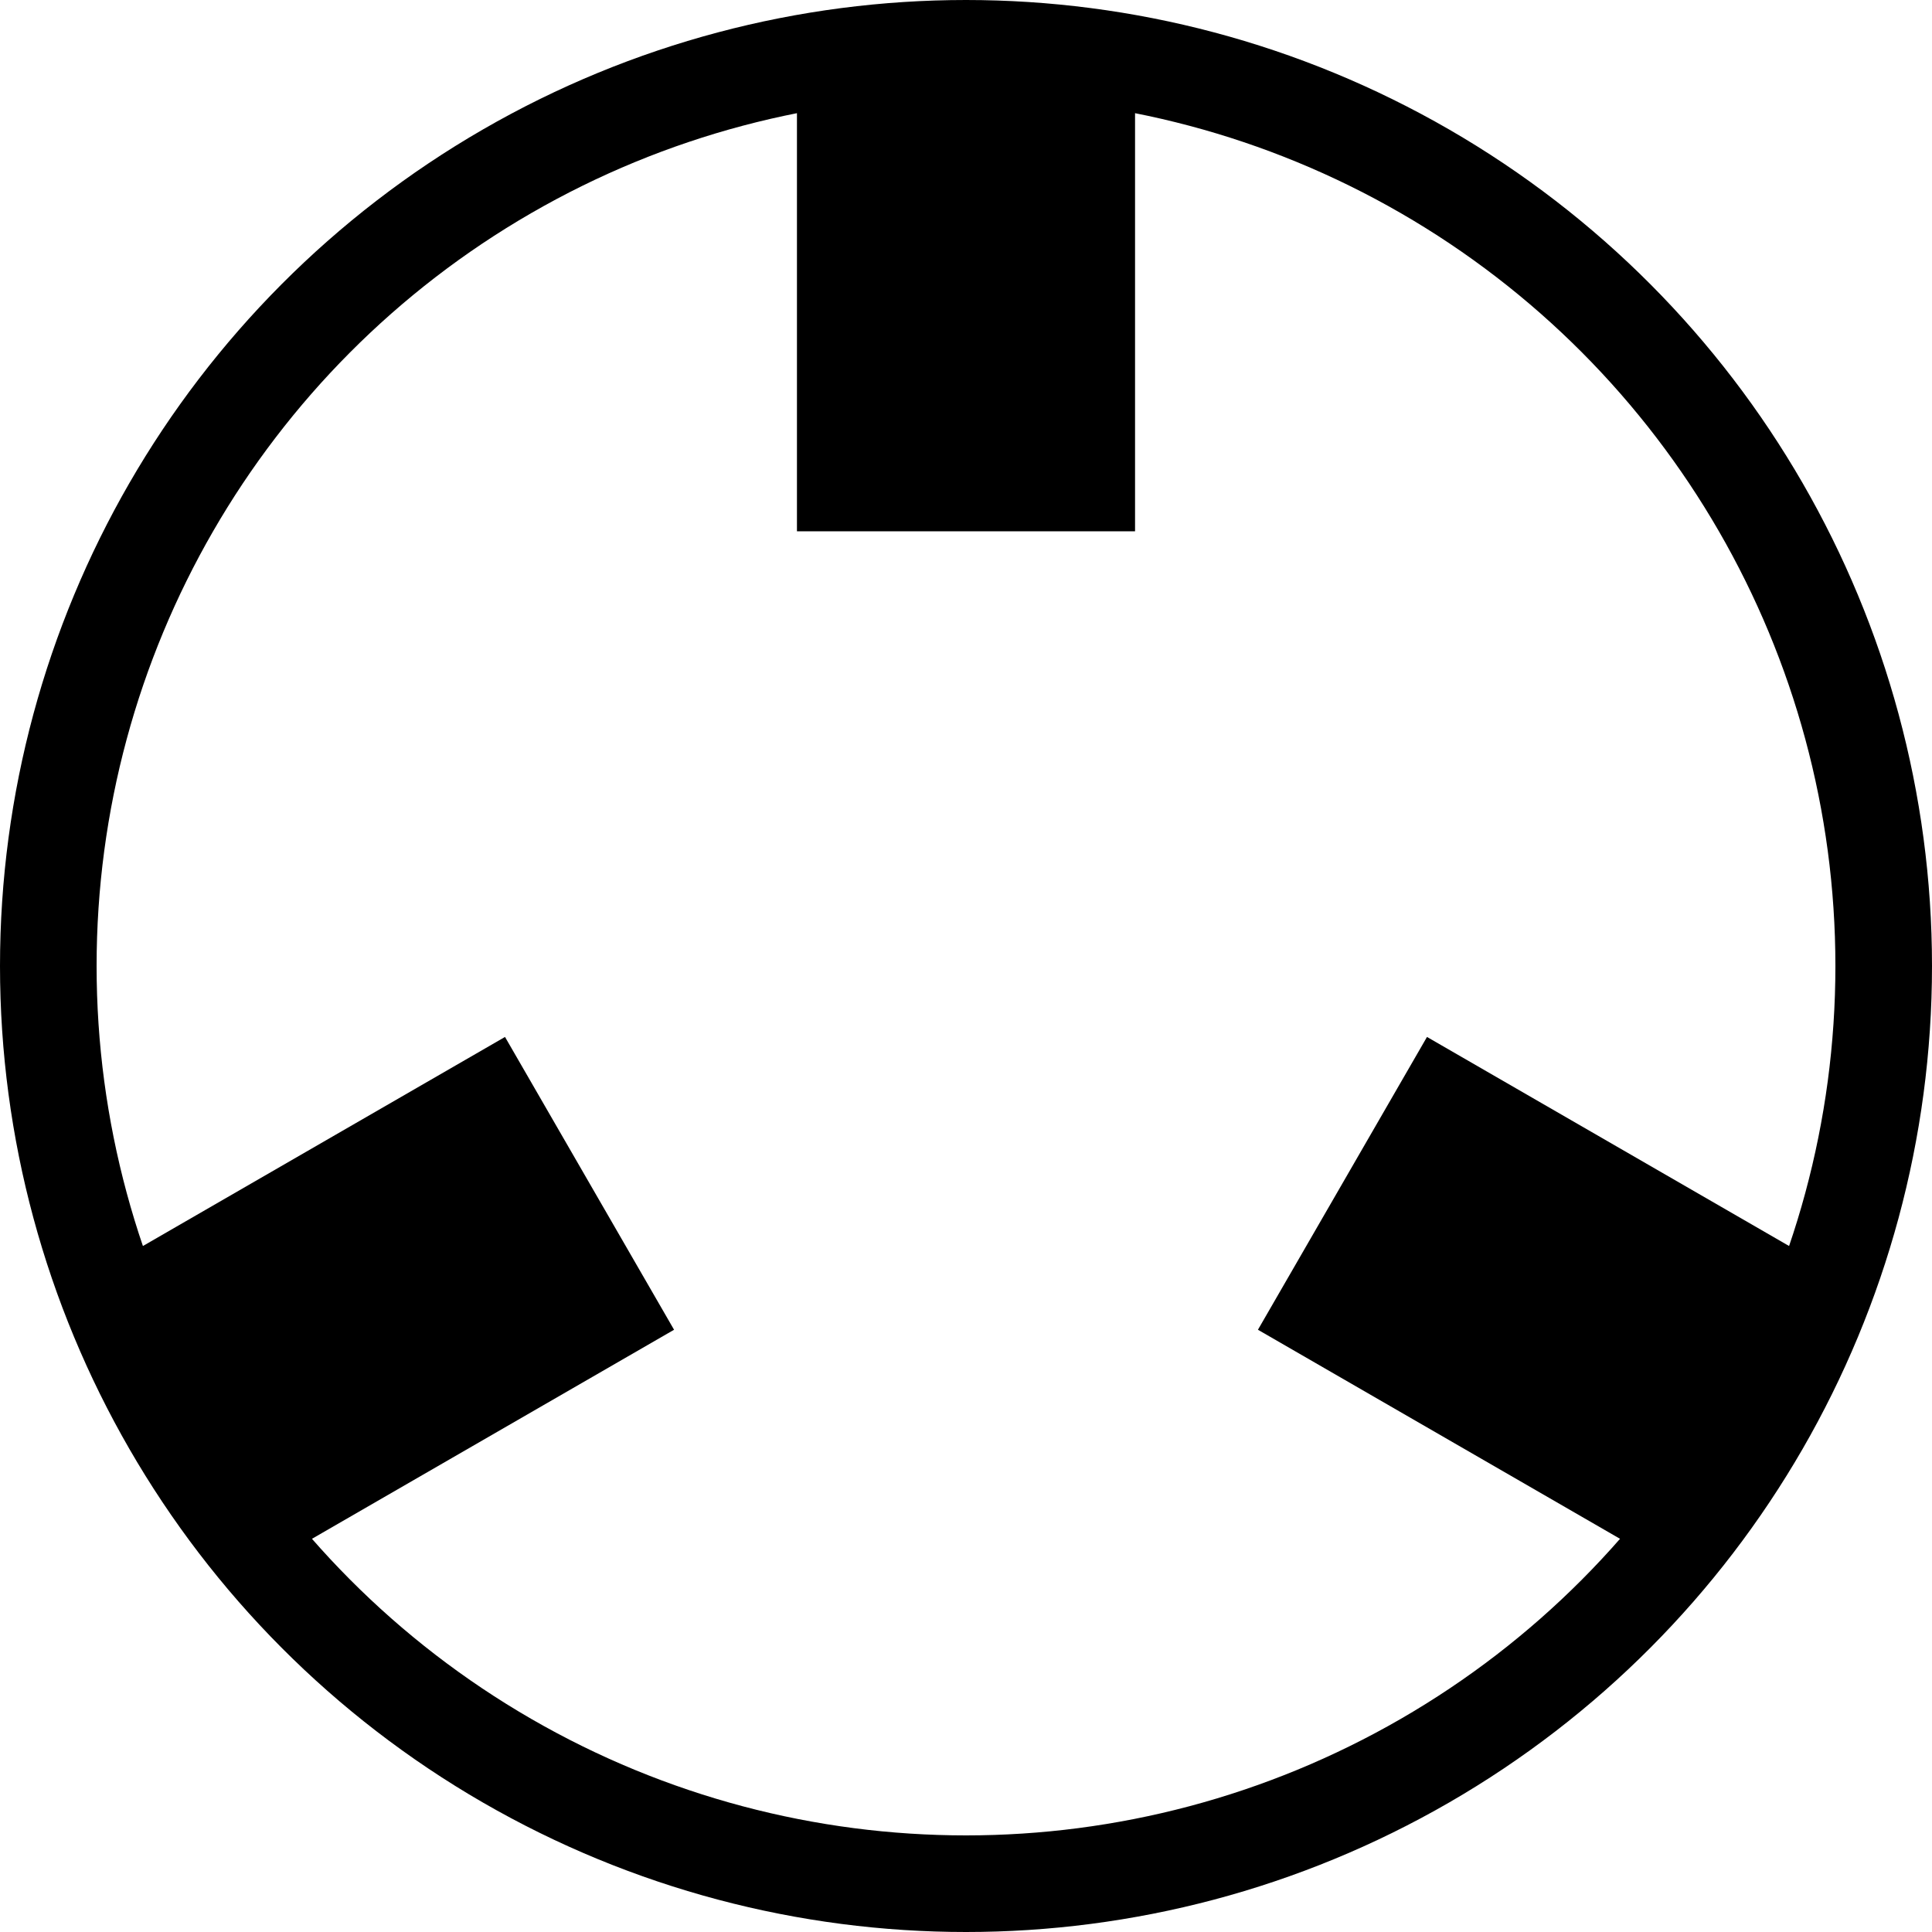 <?xml version="1.0" encoding="UTF-8" standalone="no"?>
<svg xmlns="http://www.w3.org/2000/svg" xmlns:xlink="http://www.w3.org/1999/xlink" width="40" height="40" version="1.1">
	<symbol id="rect"><path style="stroke:#000;stroke-width:7;" d="m20,1v10"/></symbol>
	<circle cx="20" cy="20" r="19" style="fill:none;stroke:#000;stroke-width:2;"/>
	
	<use xlink:href="#rect"/>
	<use xlink:href="#rect" transform="rotate(120 20 20)"/>
	<use xlink:href="#rect" transform="rotate(-120 20 20)"/>
</svg>